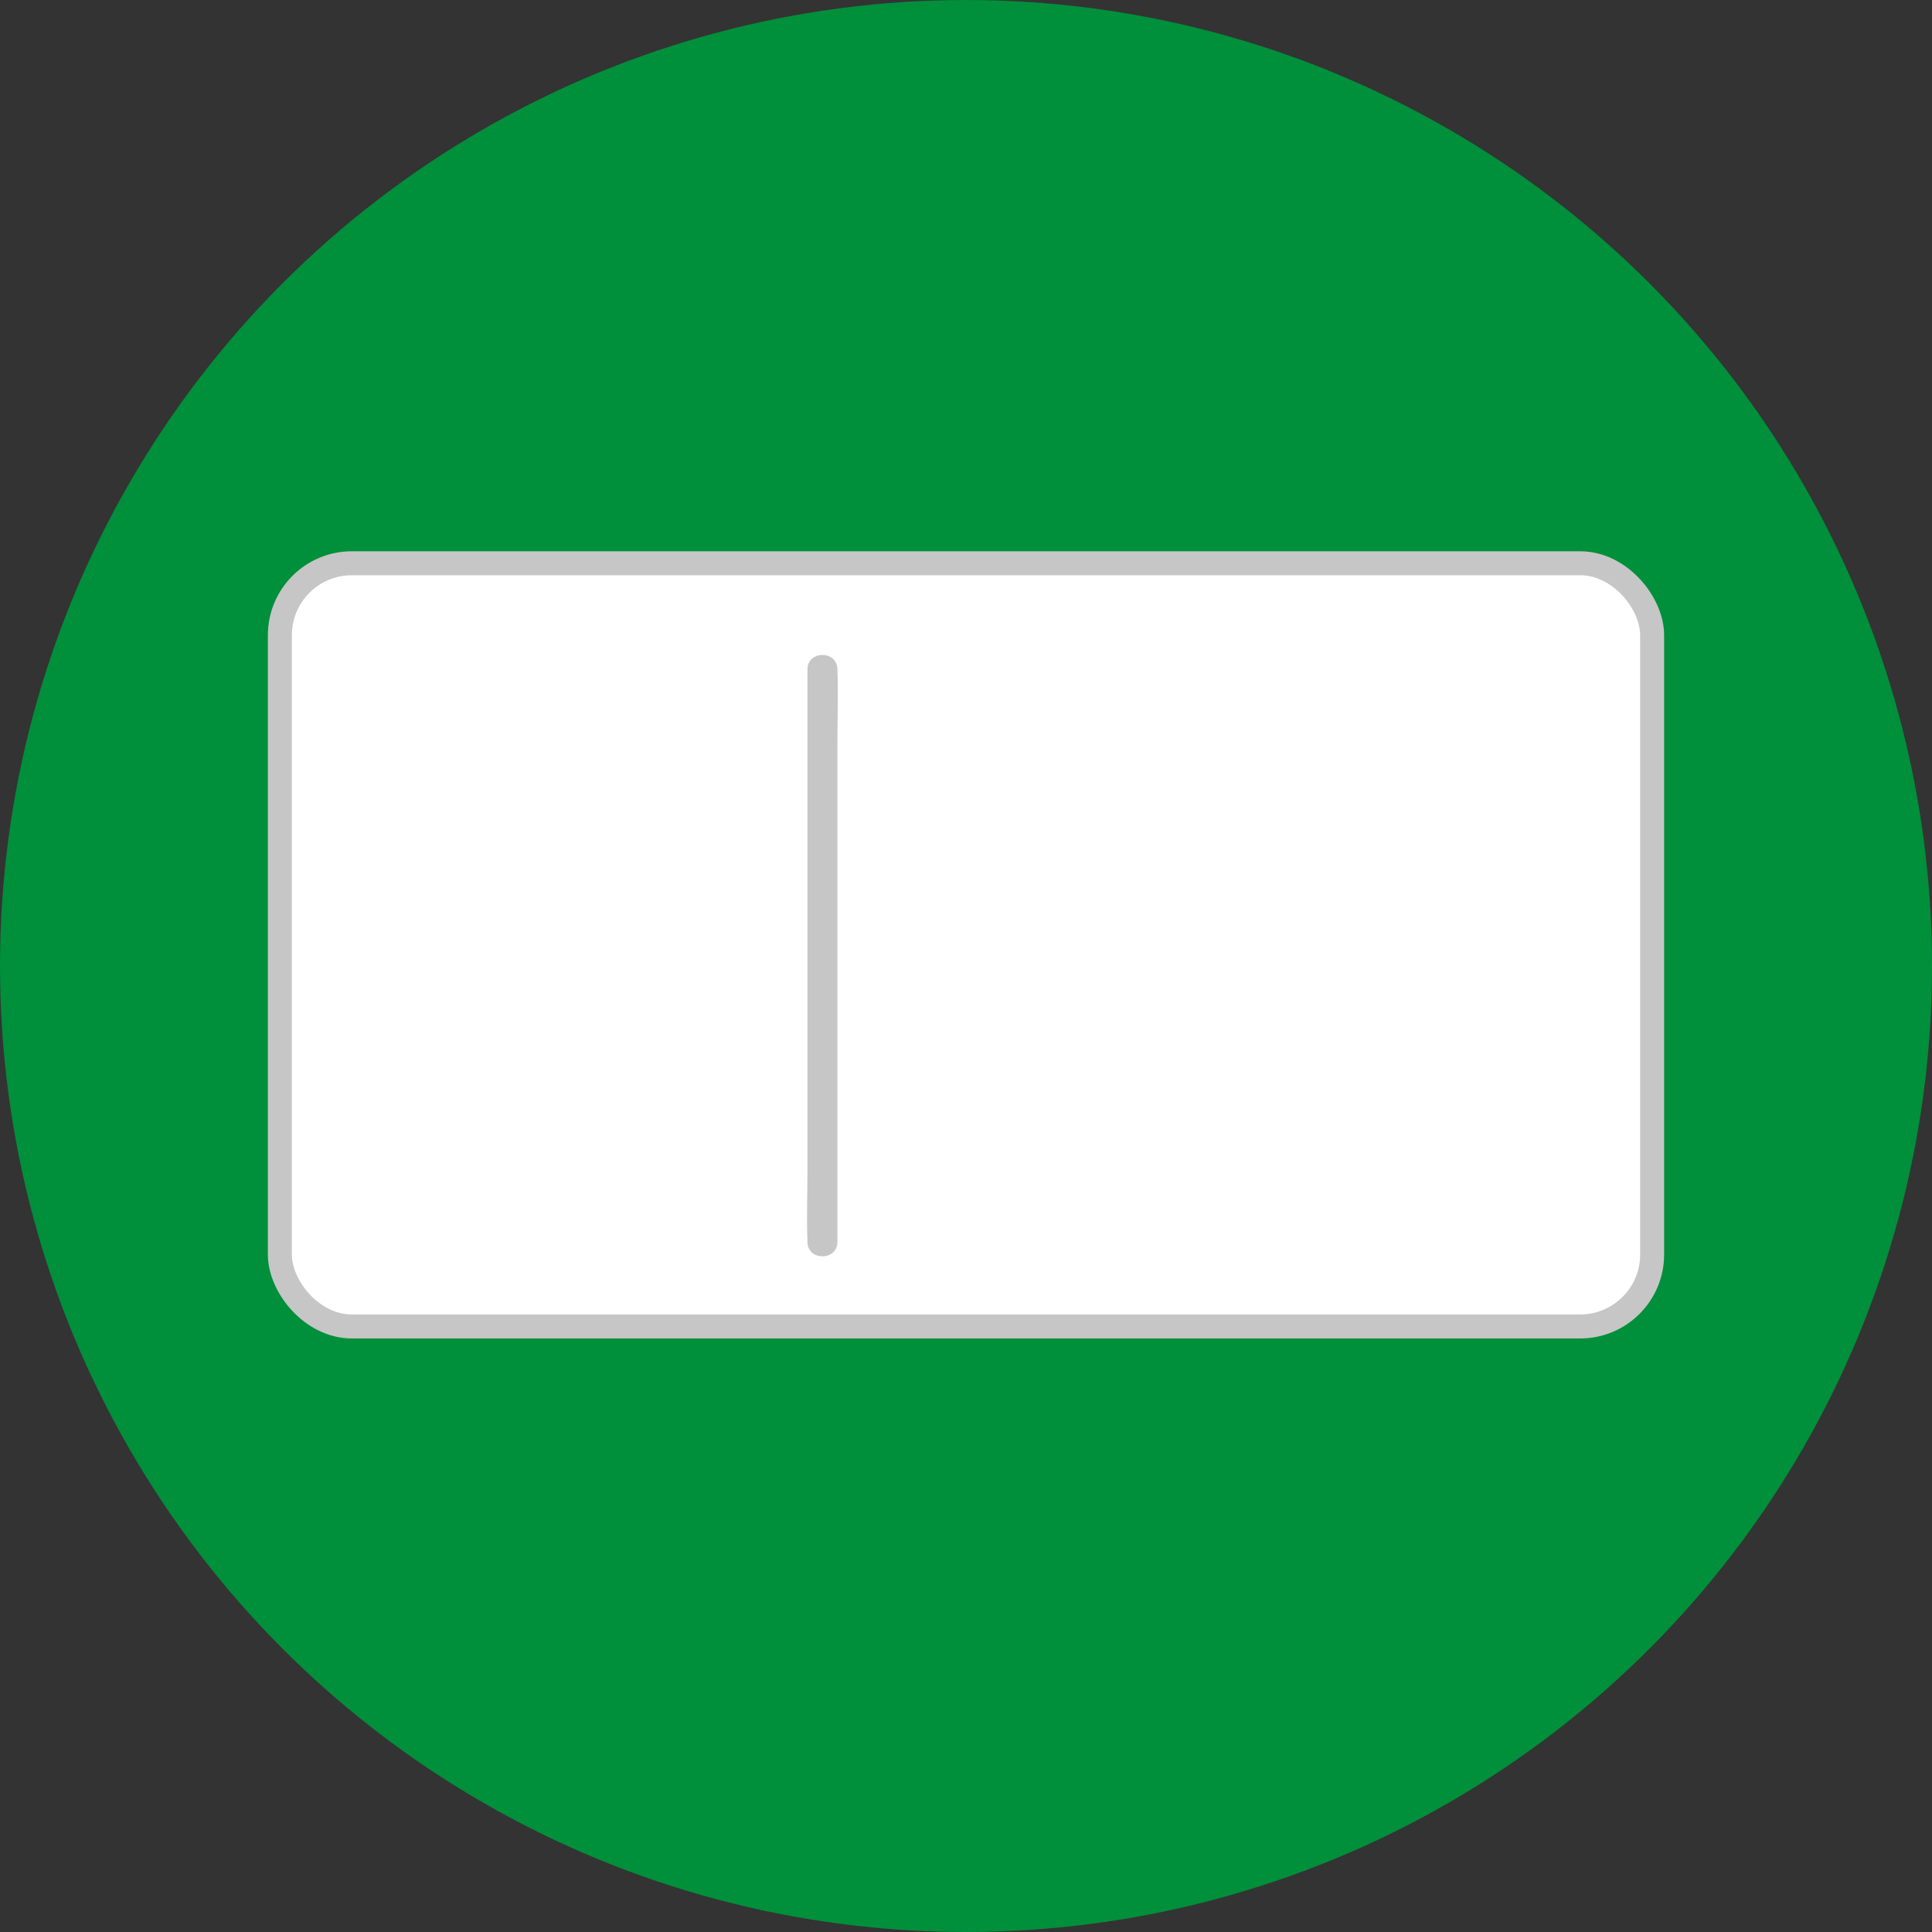 <?xml version="1.0"?>
<svg xmlns="http://www.w3.org/2000/svg" viewBox="0 0 322.18 322.18" width="80" height="80"><rect x="0" y="0" width="322.18" height="322.18" fill="#333333" stroke="none"/><defs><style>.cls-1{fill:#008f3b;}.cls-2{fill:#fff;stroke:#c6c6c6;stroke-miterlimit:10;stroke-width:4px;}.cls-3{fill:#408247;}.cls-4{fill:#c6c6c6;}</style></defs><g id="Ebene_3" data-name="Ebene 3"><circle class="cls-1" cx="161.09" cy="161.09" r="161.09"/></g><g id="Abzeichen"><rect class="cls-2" x="46.67" y="93.93" width="228.84" height="127.27" rx="12"/><line class="cls-3" x1="137.16" y1="111.64" x2="137.16" y2="207.09"/><path class="cls-4" d="M193.56,122.46v83.63c0,3.88-.15,7.78,0,11.65v.17c0,3.22,5,3.22,5,0V134.28c0-3.87.15-7.78,0-11.65v-.17c0-3.22-5-3.22-5,0Z" transform="translate(-58.91 -10.82)"/></g></svg>
